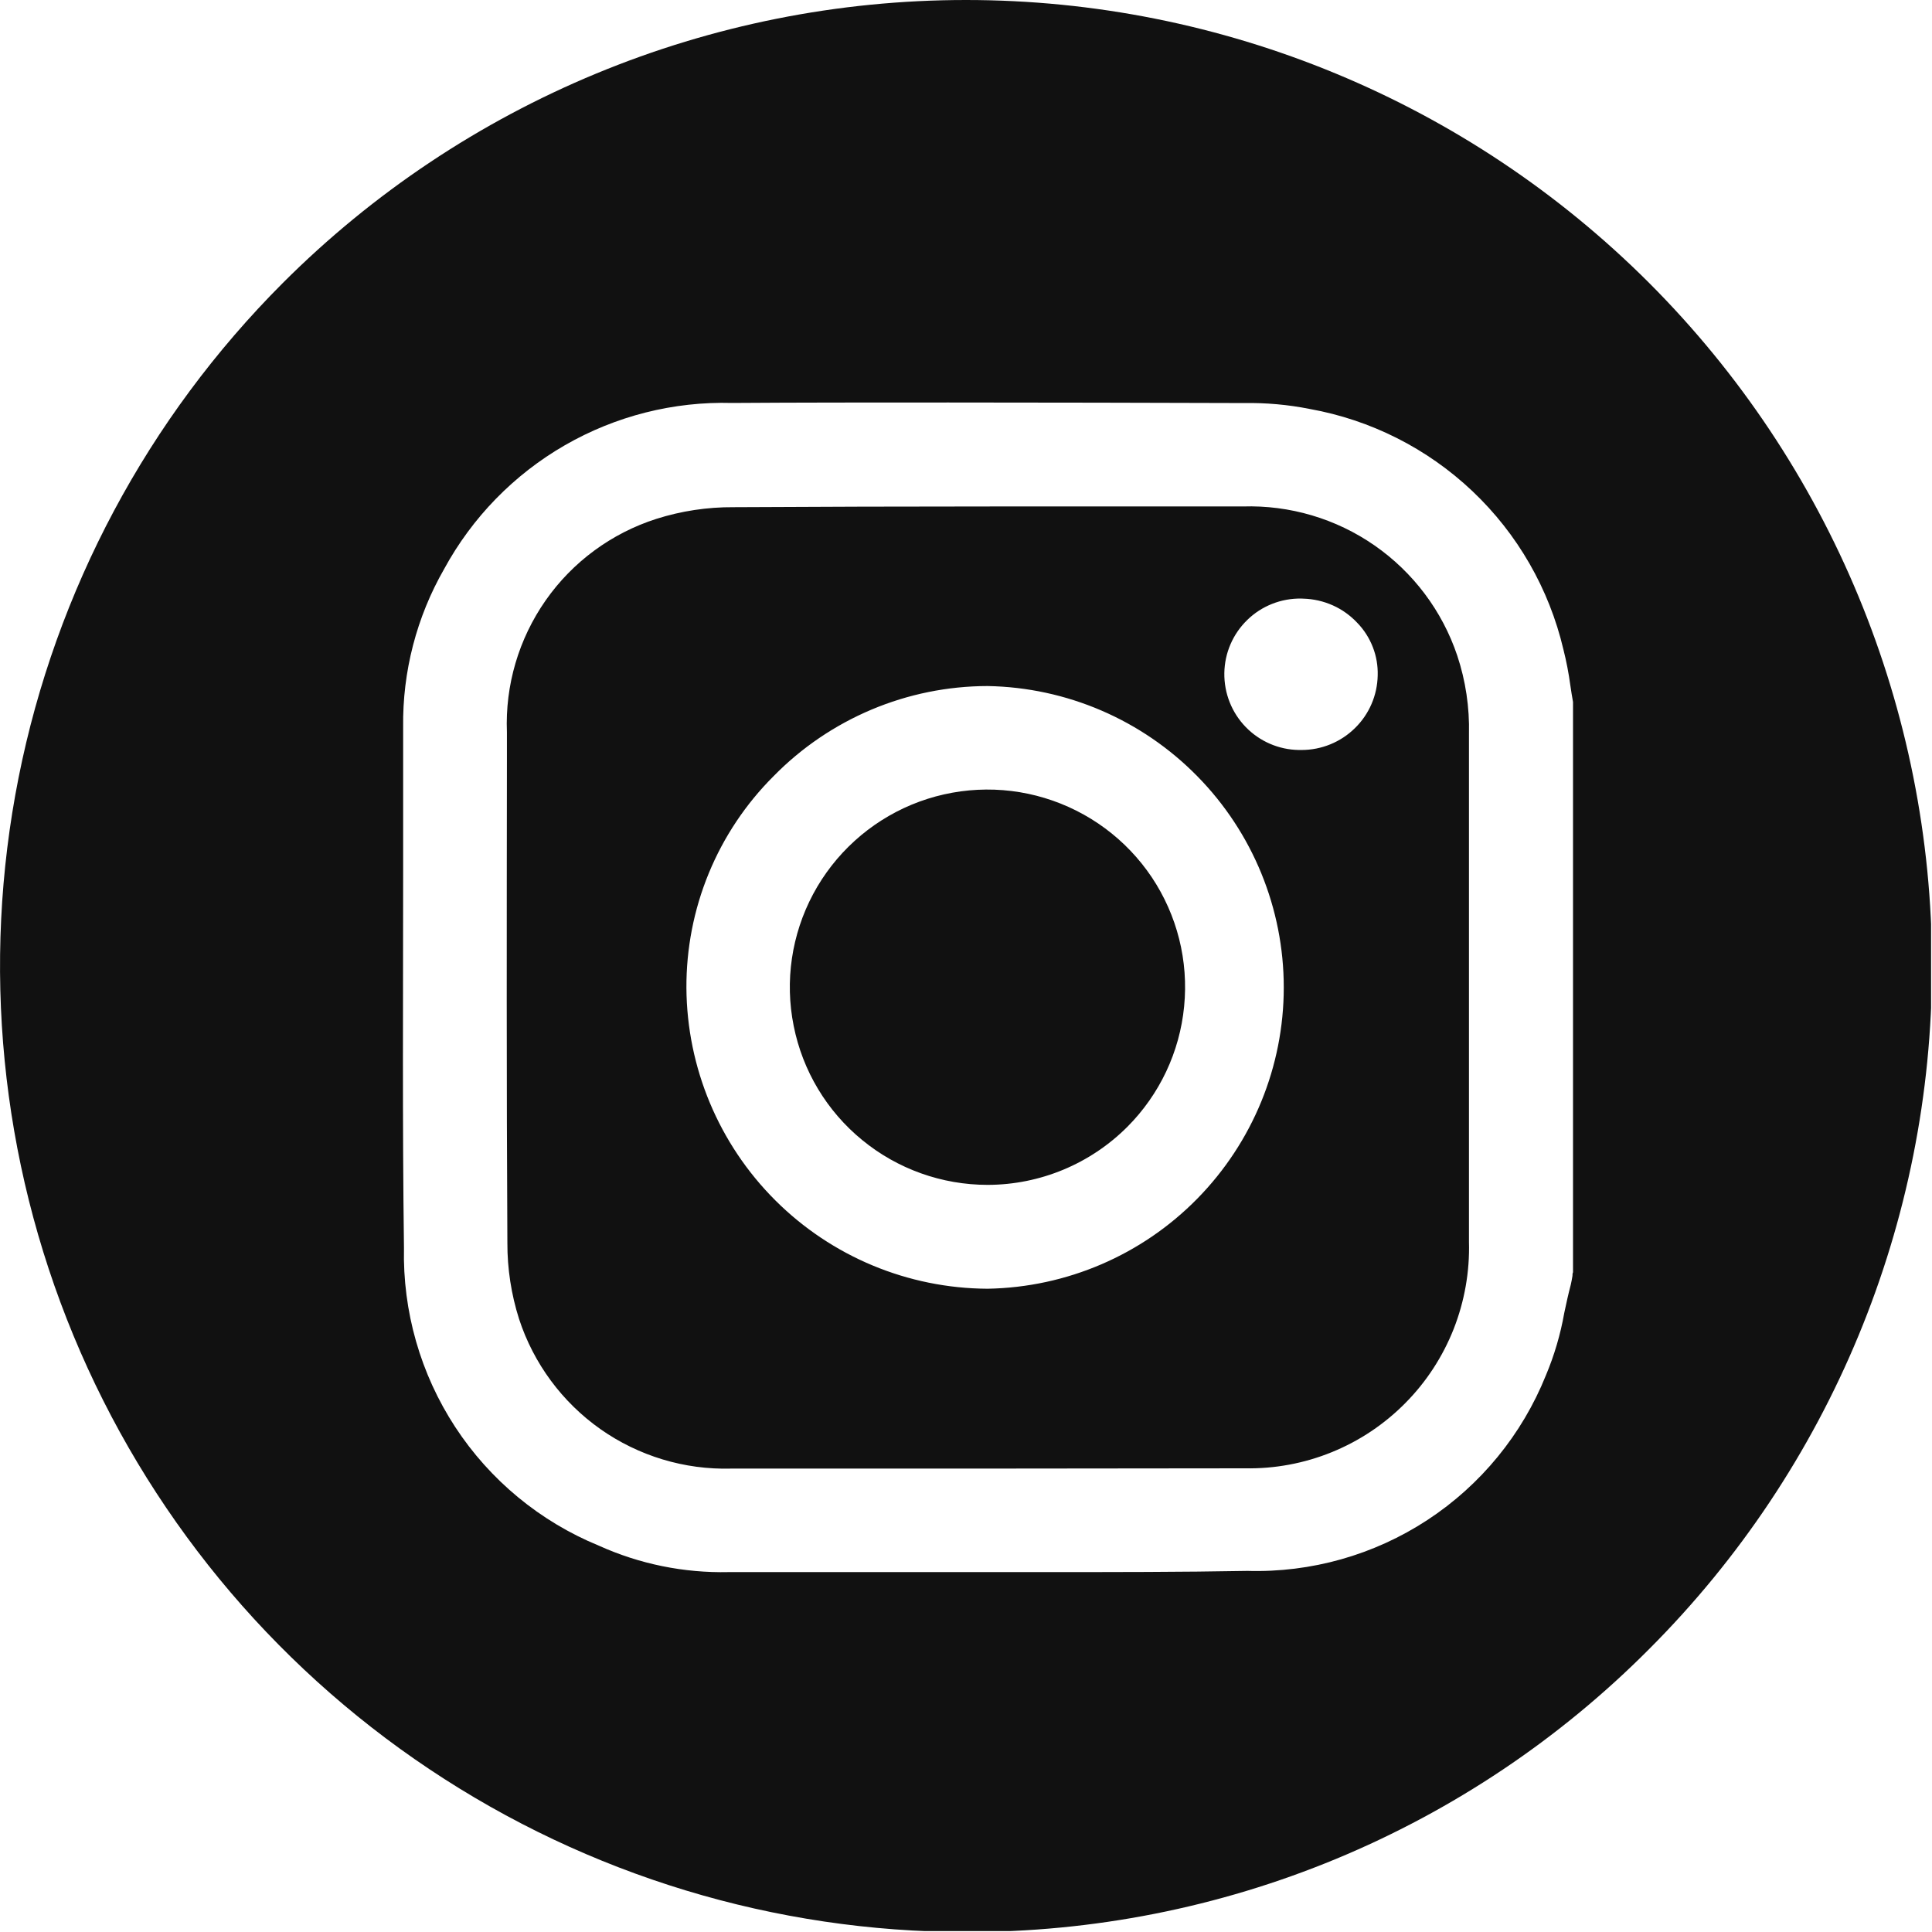 <svg width="21" height="21" viewBox="0 0 21 21" fill="none" xmlns="http://www.w3.org/2000/svg">
<g clip-path="url(#clip0_1_9653)">
<path d="M10.5 21C8.424 21 6.394 20.384 4.667 19.23C2.94 18.077 1.594 16.437 0.799 14.518C0.005 12.6 -0.203 10.489 0.202 8.452C0.607 6.415 1.607 4.544 3.075 3.075C5.044 1.106 7.715 0 10.5 0C13.285 0 15.956 1.106 17.925 3.075C19.894 5.045 21 7.715 21 10.5C21 13.285 19.894 15.956 17.925 17.925C16.952 18.903 15.795 19.678 14.521 20.206C13.246 20.734 11.88 21.003 10.5 21ZM10.309 4.375C9.448 4.375 8.679 4.375 7.958 4.38C7.321 4.362 6.691 4.522 6.139 4.84C5.586 5.159 5.133 5.624 4.828 6.184C4.528 6.707 4.374 7.301 4.382 7.904C4.382 8.424 4.382 8.945 4.382 9.465C4.382 10.809 4.373 12.198 4.391 13.563C4.376 14.254 4.57 14.933 4.948 15.511C5.326 16.089 5.871 16.539 6.51 16.801C6.953 17.001 7.435 17.099 7.921 17.088C8.484 17.088 9.048 17.088 9.612 17.088H9.623C10.185 17.088 10.747 17.088 11.309 17.088C12.111 17.088 12.843 17.088 13.559 17.075C14.252 17.095 14.935 16.902 15.515 16.522C16.095 16.142 16.544 15.593 16.803 14.95C16.895 14.731 16.962 14.503 17.003 14.27C17.024 14.17 17.047 14.065 17.074 13.963C17.081 13.932 17.087 13.9 17.092 13.868C17.092 13.855 17.092 13.842 17.098 13.829V7.63C17.087 7.571 17.078 7.51 17.069 7.45C17.051 7.318 17.026 7.187 16.993 7.057C16.838 6.4 16.495 5.803 16.005 5.339C15.514 4.874 14.899 4.564 14.235 4.445C13.999 4.398 13.76 4.377 13.52 4.381H13.513C12.464 4.378 11.382 4.375 10.309 4.375ZM10.587 15.963H7.948C7.44 15.977 6.941 15.826 6.525 15.533C6.11 15.24 5.8 14.82 5.642 14.337C5.557 14.069 5.514 13.79 5.515 13.509C5.505 11.764 5.508 9.991 5.51 8.275V7.959C5.49 7.448 5.638 6.945 5.931 6.526C6.224 6.107 6.647 5.796 7.134 5.64C7.405 5.554 7.689 5.511 7.973 5.513C8.886 5.508 9.819 5.505 10.823 5.505C11.719 5.505 12.614 5.505 13.508 5.505C14.019 5.489 14.521 5.637 14.941 5.929C15.361 6.221 15.676 6.64 15.839 7.124C15.931 7.399 15.974 7.689 15.967 7.979C15.967 8.553 15.967 9.127 15.967 9.701V13.499C15.976 13.822 15.919 14.144 15.801 14.445C15.682 14.746 15.504 15.02 15.276 15.25C15.049 15.48 14.777 15.662 14.477 15.784C14.178 15.906 13.856 15.966 13.533 15.96L10.587 15.963ZM10.742 7.457H10.732C10.3 7.458 9.872 7.545 9.473 7.713C9.075 7.881 8.713 8.126 8.41 8.435C8.107 8.737 7.867 9.096 7.704 9.492C7.541 9.888 7.459 10.312 7.461 10.74C7.467 11.606 7.814 12.435 8.427 13.047C9.04 13.659 9.869 14.004 10.735 14.008C11.594 13.993 12.412 13.642 13.014 13.029C13.616 12.416 13.954 11.592 13.954 10.733C13.954 9.874 13.616 9.049 13.014 8.437C12.412 7.824 11.594 7.472 10.735 7.457H10.742ZM14.143 6.506C13.925 6.503 13.714 6.586 13.558 6.738C13.401 6.89 13.311 7.098 13.308 7.316C13.305 7.535 13.388 7.745 13.54 7.902C13.692 8.059 13.9 8.149 14.118 8.152H14.147C14.364 8.152 14.572 8.067 14.727 7.915C14.882 7.764 14.971 7.558 14.975 7.341C14.978 7.236 14.96 7.131 14.922 7.034C14.884 6.936 14.827 6.846 14.754 6.771C14.678 6.69 14.588 6.625 14.487 6.58C14.386 6.535 14.277 6.51 14.166 6.507L14.143 6.506ZM10.735 12.879C10.238 12.879 9.756 12.707 9.372 12.392C8.987 12.077 8.724 11.639 8.627 11.151C8.529 10.664 8.604 10.158 8.838 9.719C9.072 9.281 9.451 8.937 9.91 8.746C10.369 8.556 10.88 8.53 11.355 8.674C11.831 8.818 12.242 9.122 12.519 9.535C12.795 9.948 12.92 10.444 12.871 10.939C12.823 11.434 12.605 11.896 12.254 12.248C11.851 12.651 11.306 12.878 10.736 12.879H10.735Z" fill="#111111"/>
</g>
<defs>
<clipPath id="clip0_1_9653">
<rect width="20.948" height="20.948" fill="white" transform="scale(1.002)"/>
</clipPath>
</defs>
</svg>
